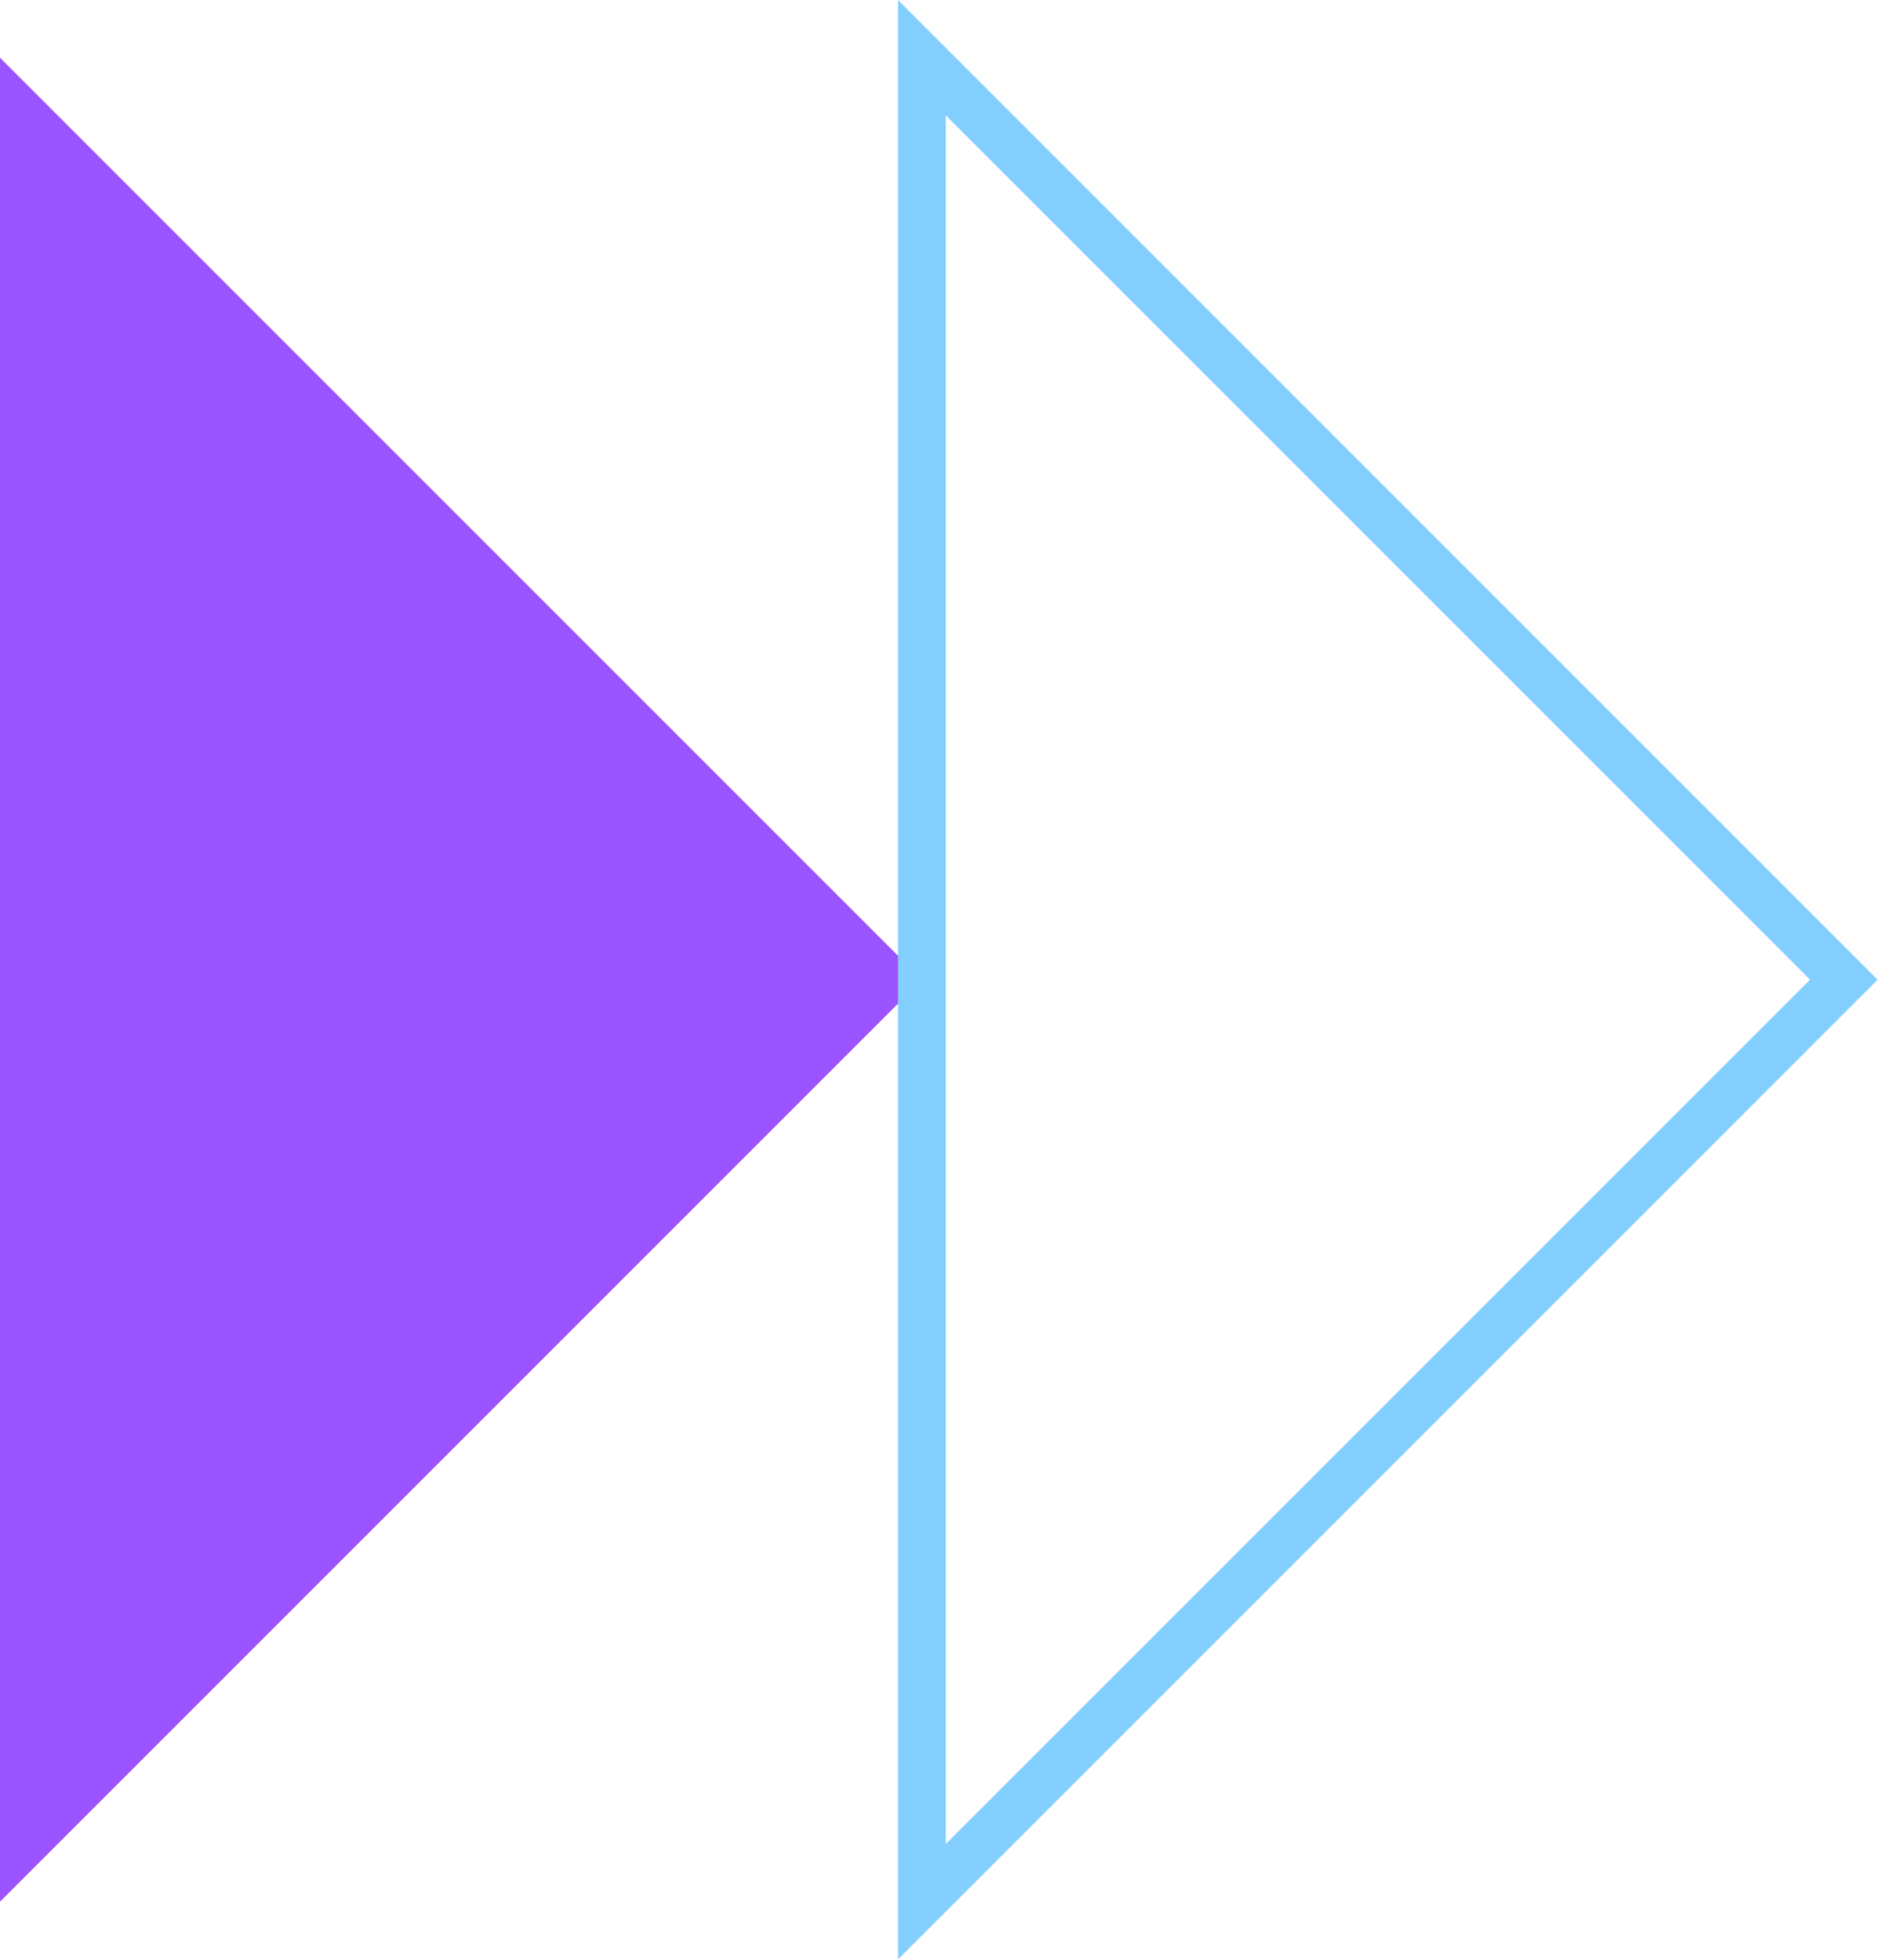 <svg width="275" height="287" viewBox="0 0 275 287" fill="none" xmlns="http://www.w3.org/2000/svg">
<g clip-path="url(#clip0_2708_982)">
<path d="M0 278.45L135 143.45L0 8.45V278.45Z" fill="#9B54FF"/>
<path d="M131.5 286.9V0L274.95 143.45L131.5 286.9ZM138.5 16.9V270L265.05 143.45L138.5 16.9Z" fill="#82CFFF"/>
</g>
<defs>
<clipPath id="clip0_2708_982">
<rect width="274.95" height="286.9" fill="white"/>
</clipPath>
</defs>
</svg>
